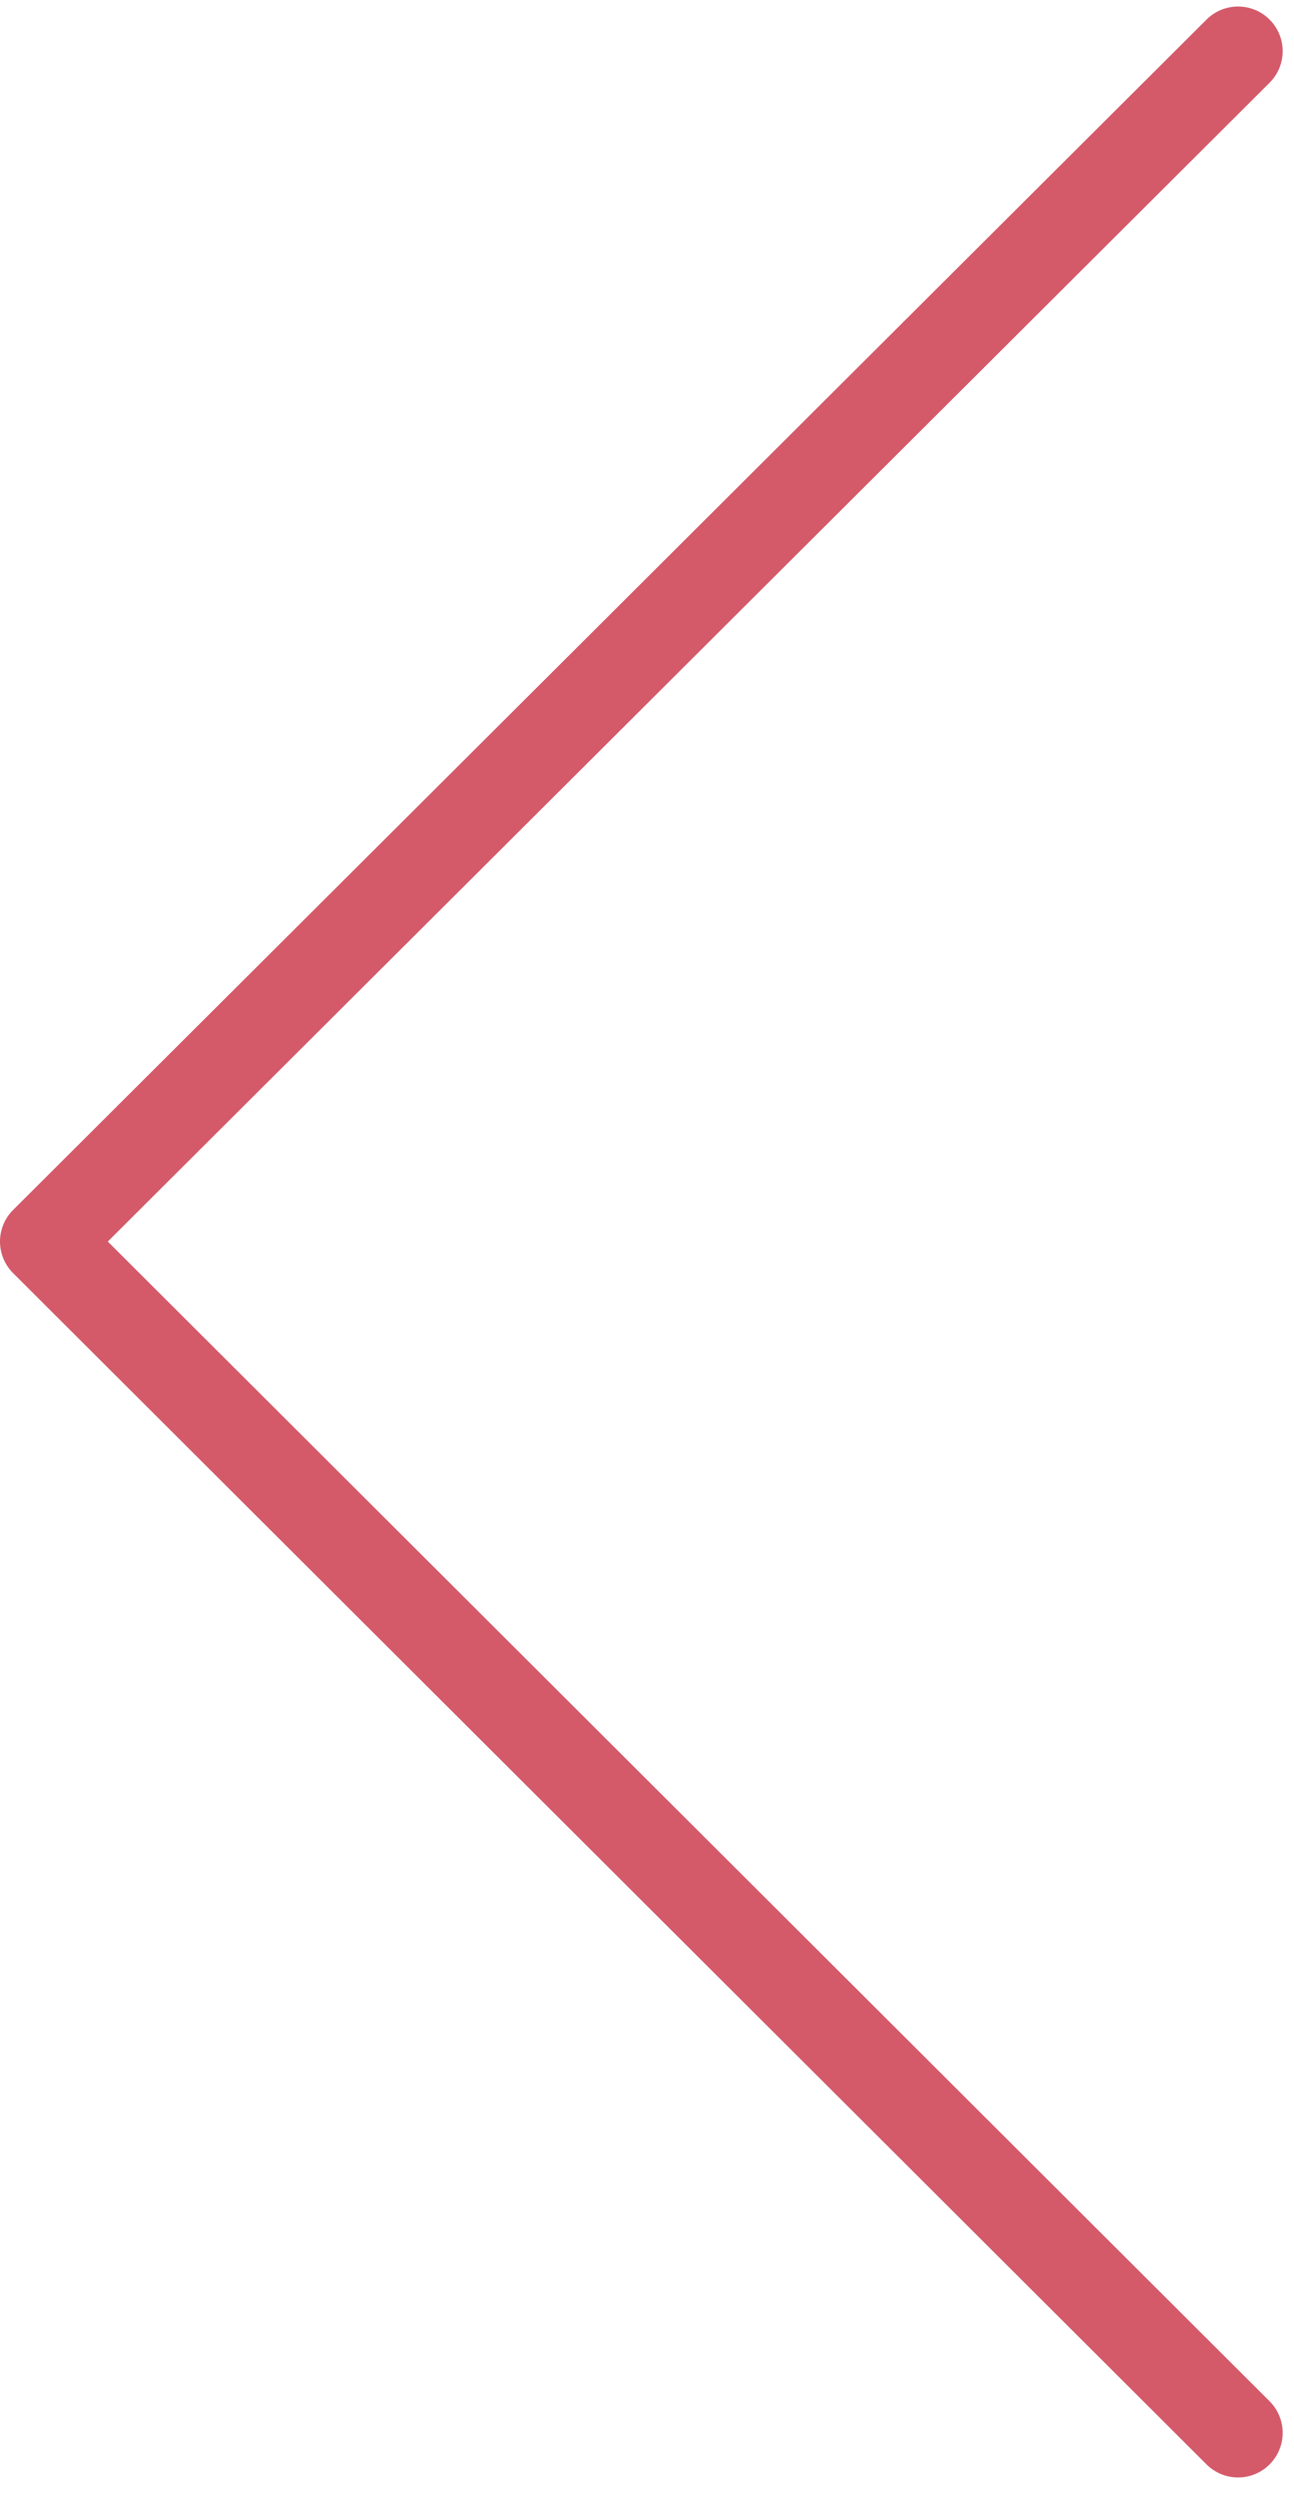 <svg xmlns="http://www.w3.org/2000/svg" width="29" height="56"><path fill="none" stroke="#d45a6a" stroke-linecap="round" stroke-miterlimit="50" stroke-width="2" d="M27.746 54.5L1 27.813M27.746 1.146L1 27.813"/></svg>